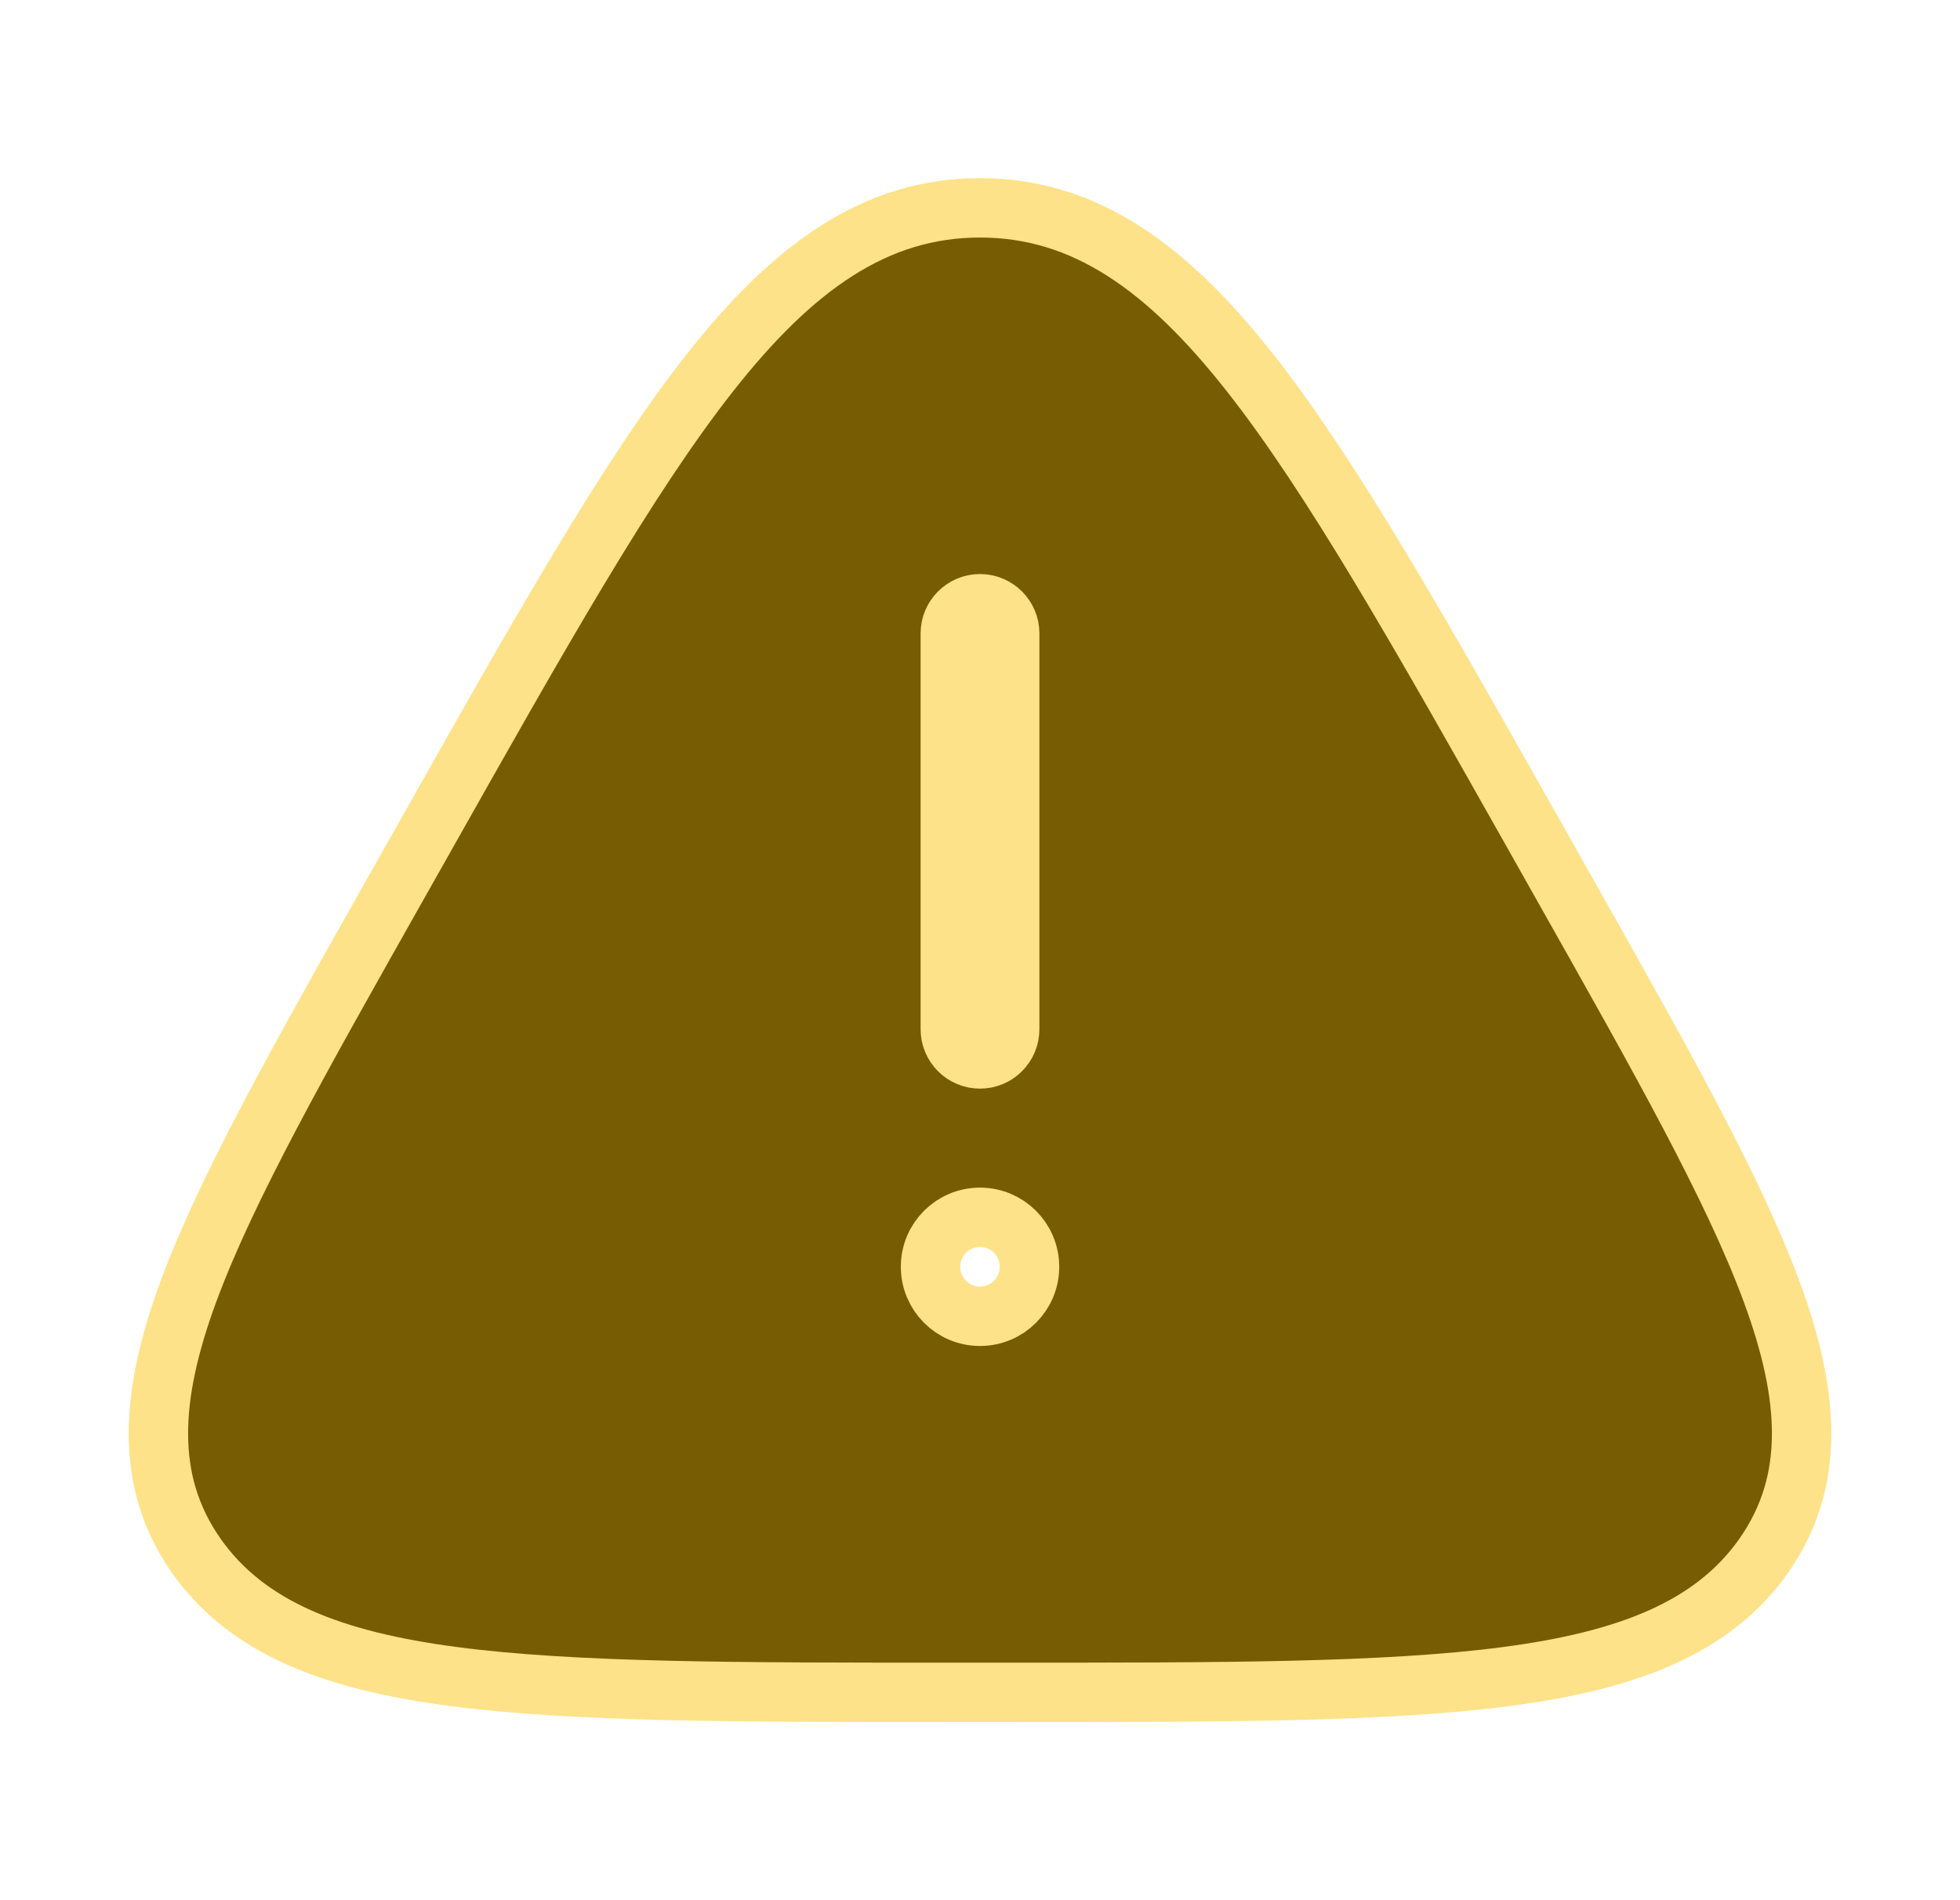 <svg width="33" height="32" viewBox="0 0 33 32" fill="none" xmlns="http://www.w3.org/2000/svg">
<path d="M16.5 3.5C18.269 3.5 19.654 4.508 21.047 6.278C22.435 8.041 23.916 10.668 25.853 14.102L26.338 14.963C27.946 17.813 29.184 20.005 29.827 21.747C30.474 23.5 30.572 24.942 29.702 26.19C28.846 27.417 27.393 27.967 25.367 28.233C23.336 28.501 20.585 28.5 16.985 28.5H16.015C12.415 28.5 9.664 28.501 7.633 28.233C5.607 27.967 4.154 27.417 3.298 26.19C2.428 24.942 2.527 23.5 3.173 21.747C3.816 20.005 5.054 17.813 6.662 14.963L7.147 14.104C9.084 10.669 10.564 8.041 11.952 6.278C13.345 4.508 14.731 3.5 16.5 3.5ZM16.5 20.5C16.04 20.5 15.667 20.873 15.667 21.333C15.667 21.793 16.04 22.167 16.5 22.167C16.96 22.167 17.334 21.793 17.334 21.333C17.333 20.873 16.96 20.5 16.5 20.5ZM16.5 10.167C16.224 10.167 16 10.391 16 10.667V17.333C16 17.609 16.224 17.833 16.5 17.833C16.776 17.833 17 17.609 17 17.333V10.667C17 10.391 16.776 10.167 16.5 10.167Z" fill="#785C03" stroke="#FEE289"/>
</svg>
